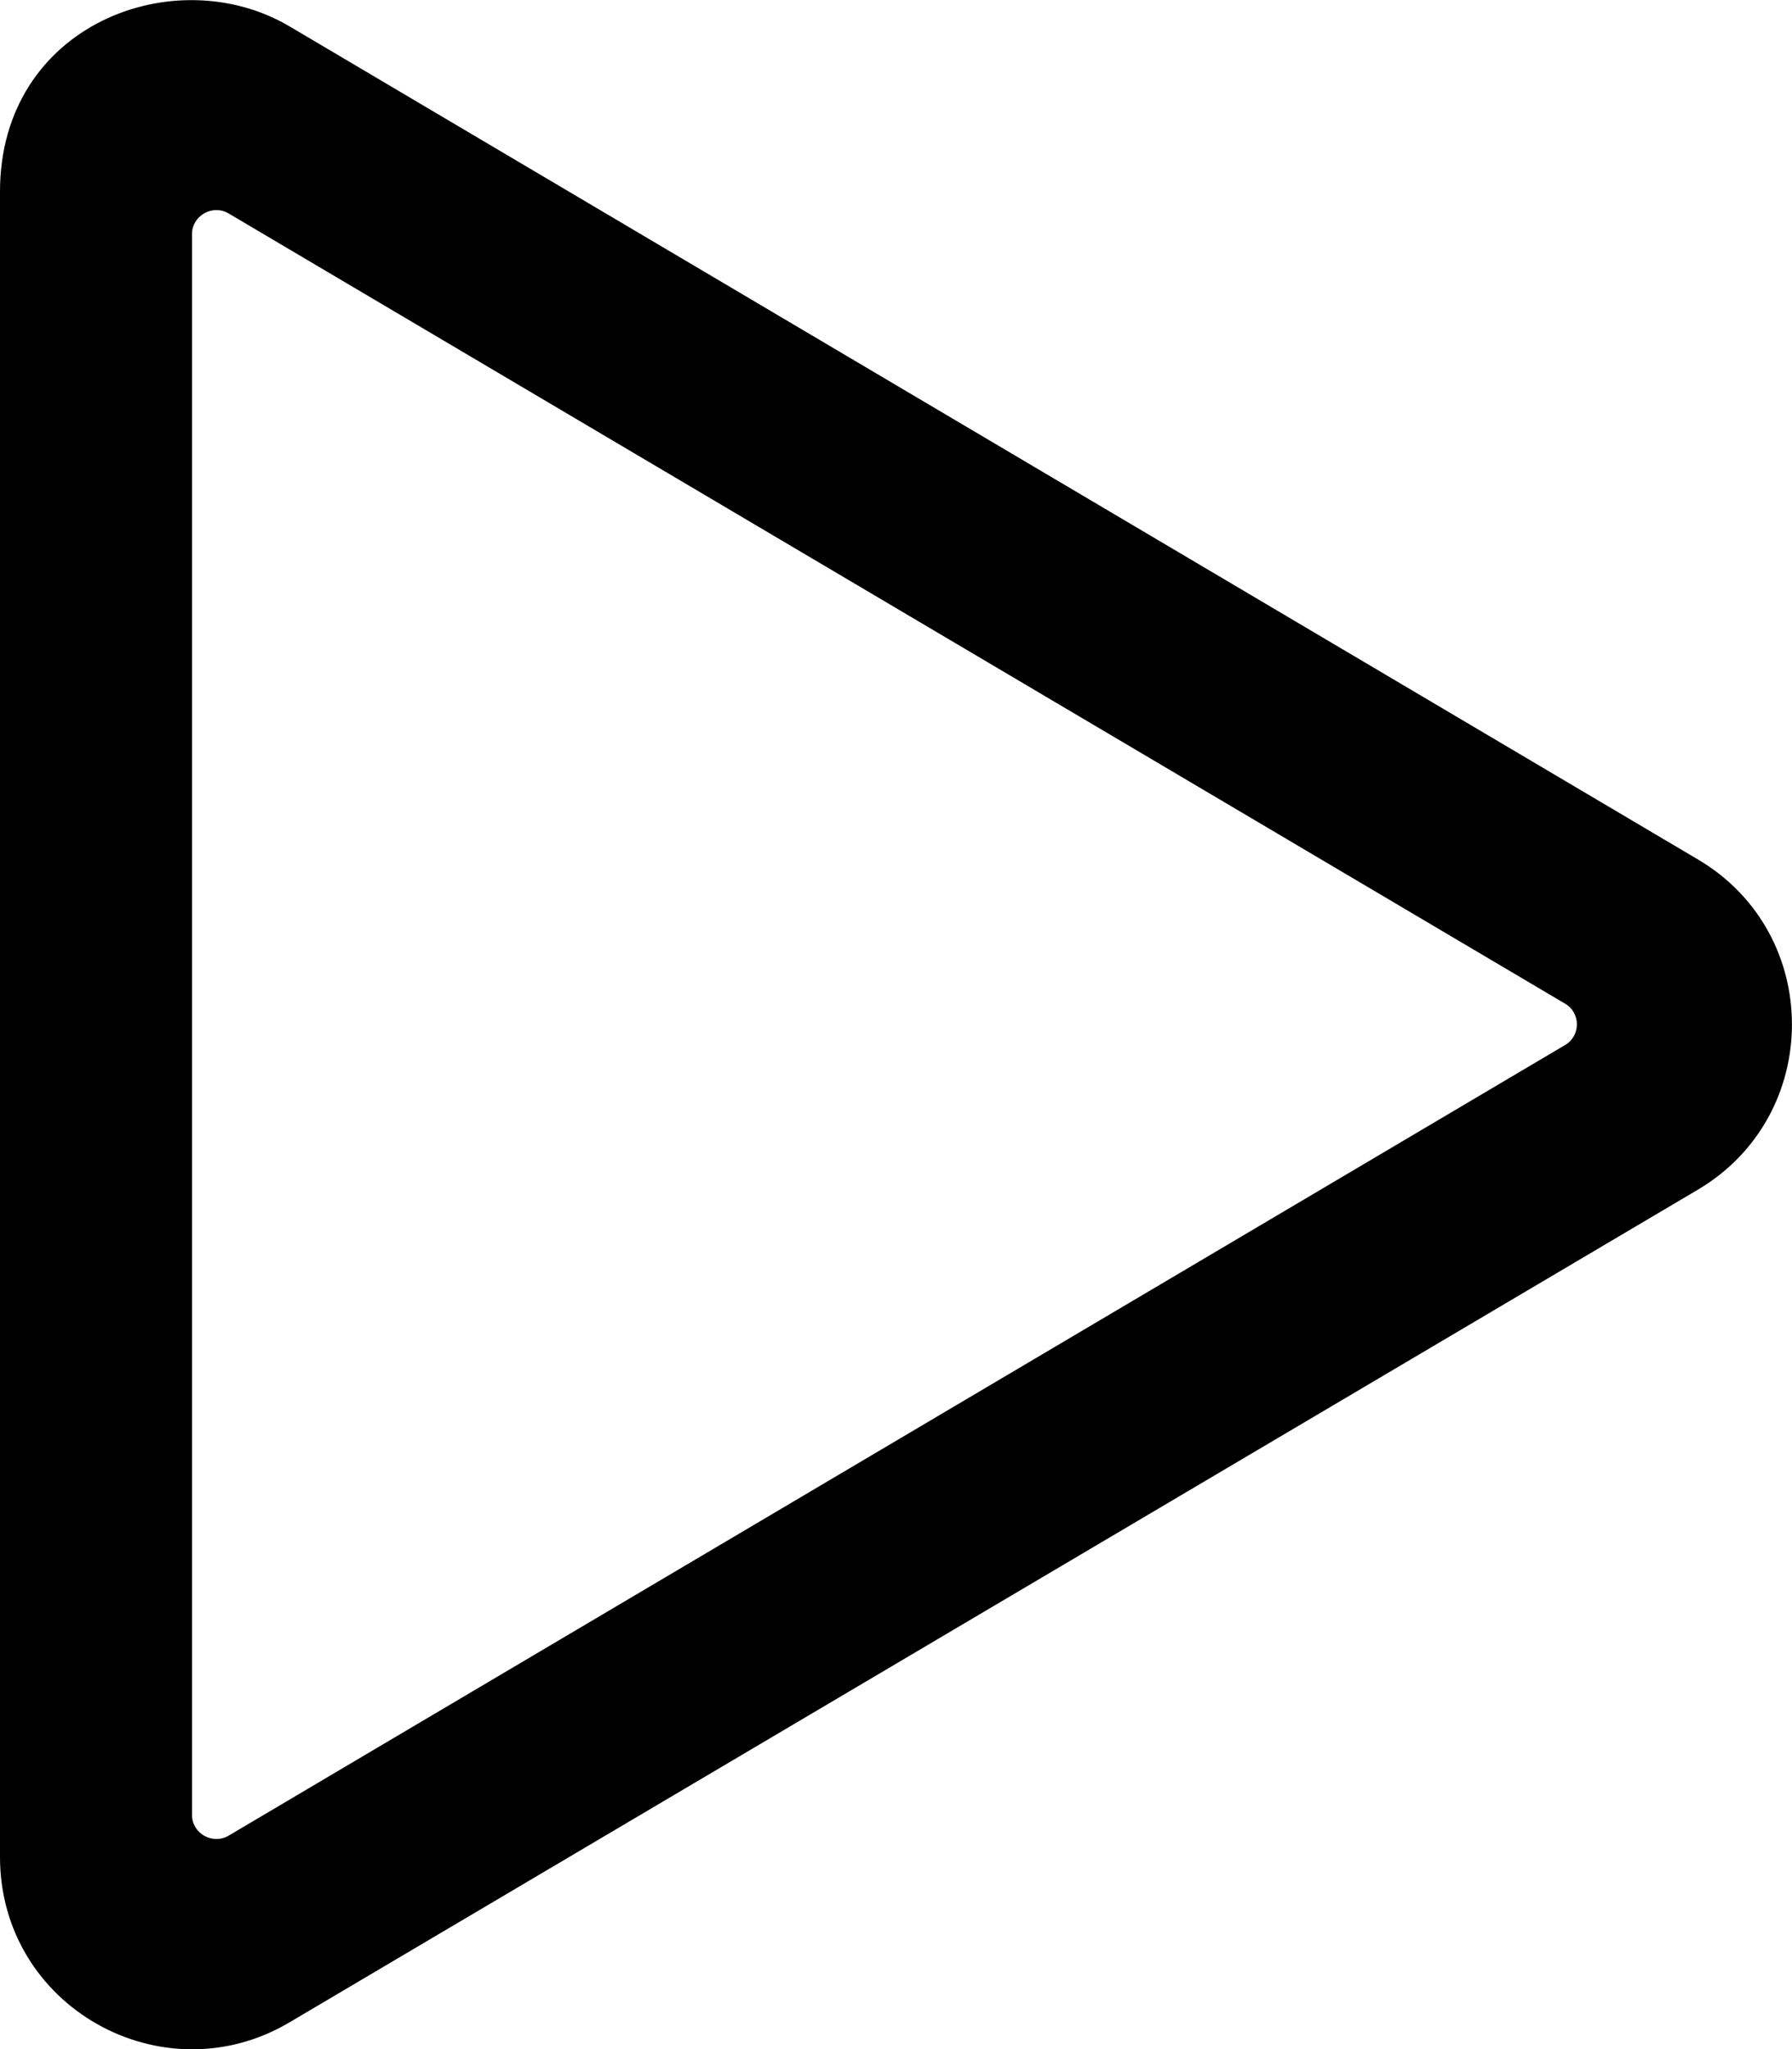 <svg xmlns="http://www.w3.org/2000/svg" viewBox="0 0 896 1024"><path d="M848.8 429.4l-704-416.2c-57.2-33.8-144.8-1-144.8 82.6v832.2c0 75 81.4 120.2 144.8 82.6l704-416c62.8-37 63-128.2 0-165.2zM96 907v-790c0-9.2 10.2-15 18.2-10.4l668.4 395c7.8 4.6 7.8 16 0 20.6l-668.4 395.2c-8 4.6-18.2-1.2-18.2-10.4z"></path></svg>